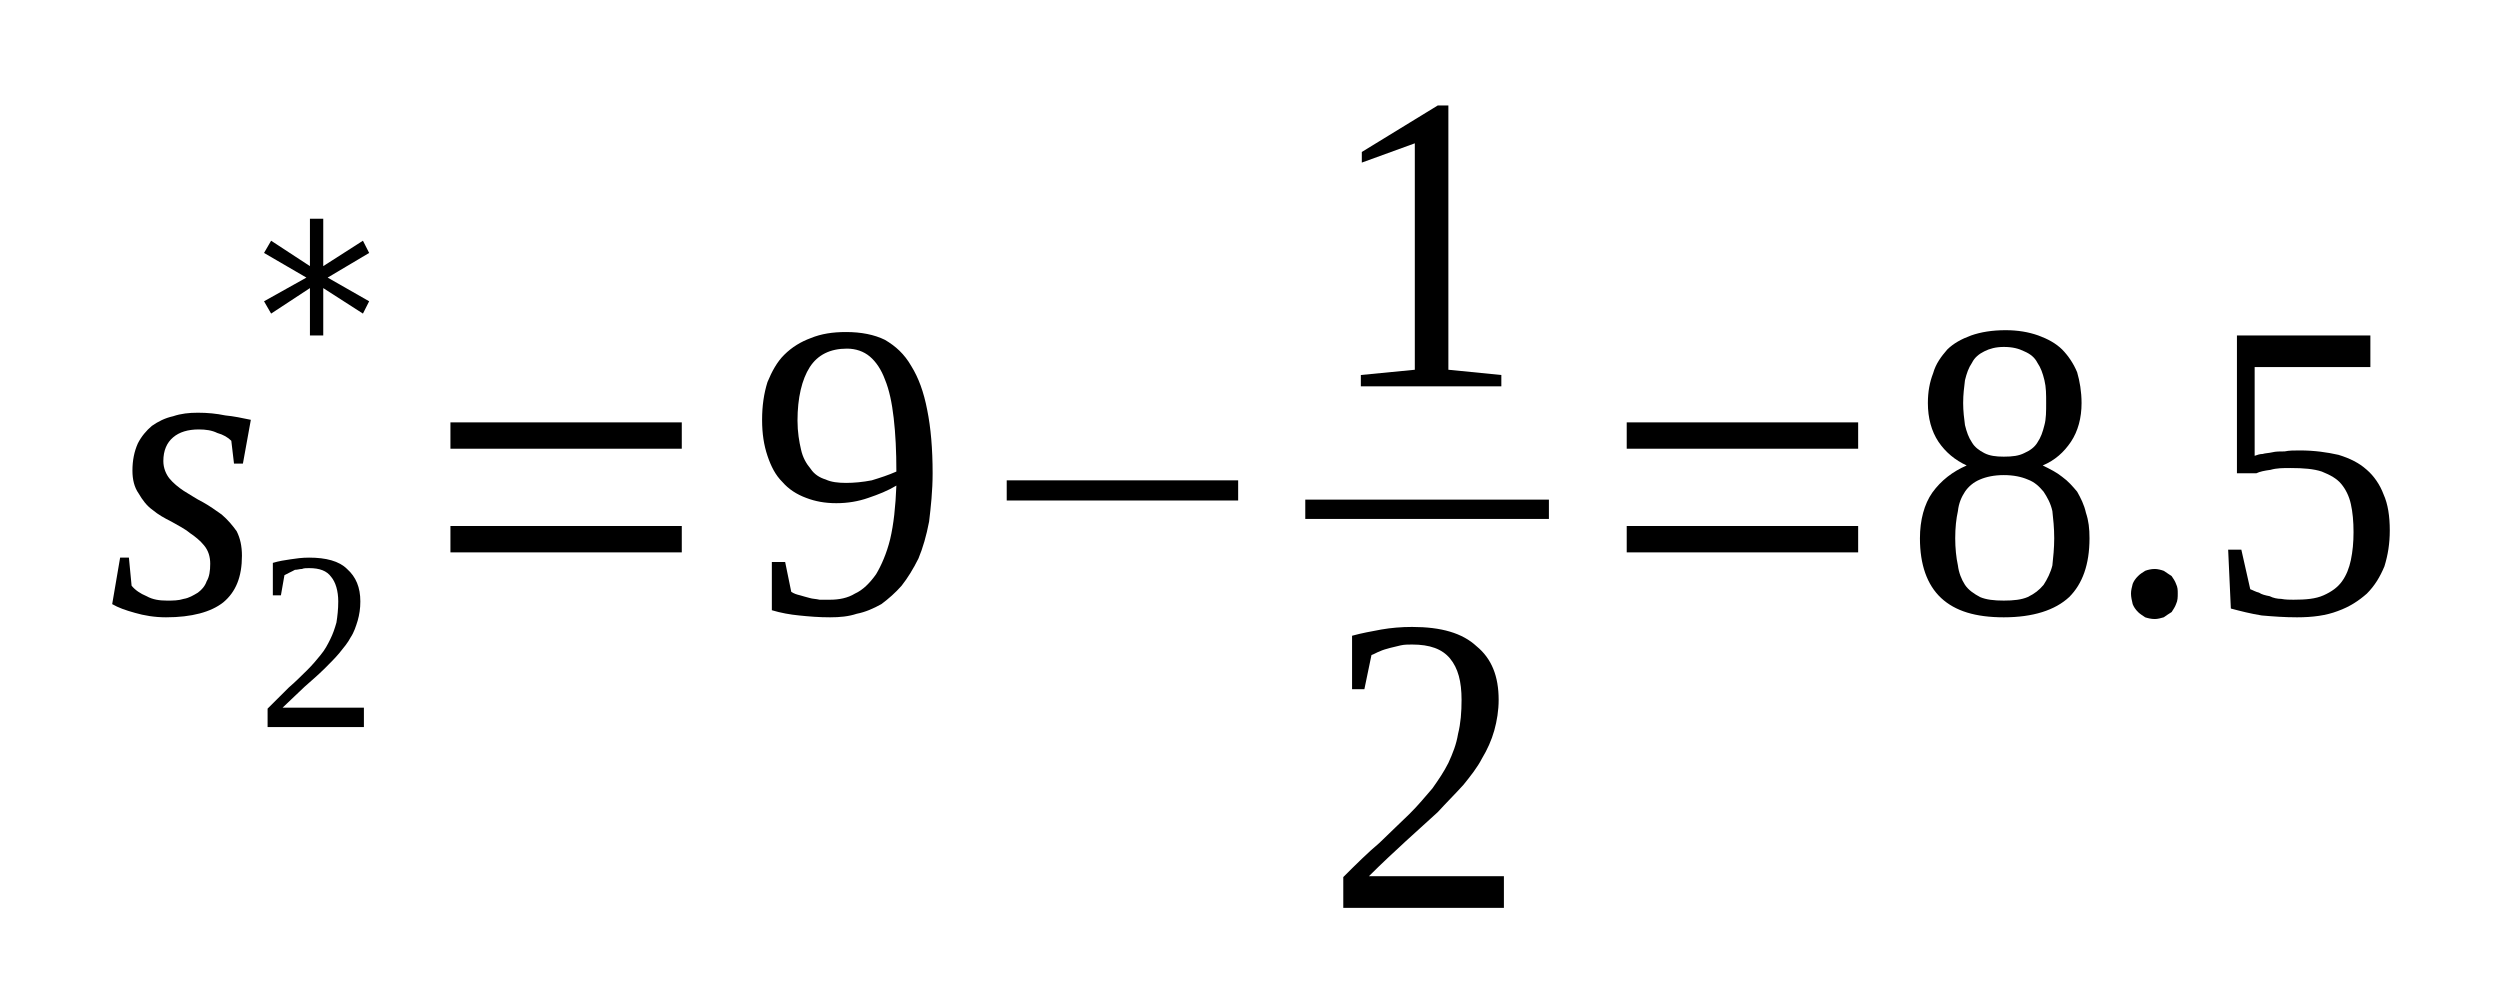 <?xml version='1.0' encoding='UTF-8'?>
<!-- This file was generated by dvisvgm 1.15.1 -->
<svg height='32pt' version='1.1' viewBox='0 -32 80 32' width='80pt' xmlns='http://www.w3.org/2000/svg' xmlns:xlink='http://www.w3.org/1999/xlink'>
<defs>
<clipPath id='clip1'>
<path clip-rule='evenodd' d='M0 -31.996H79.95V-0.028H0V-31.996'/>
</clipPath>
</defs>
<g id='page1'>
<g>
<path clip-path='url(#clip1)' d='M7.742 -14.215C7.742 -13.539 7.547 -13.062 7.148 -12.727C6.754 -12.414 6.133 -12.246 5.312 -12.246C4.945 -12.246 4.605 -12.305 4.324 -12.387C4.012 -12.473 3.785 -12.555 3.59 -12.668L3.844 -14.156H4.125L4.211 -13.258C4.324 -13.117 4.492 -13.004 4.691 -12.922C4.891 -12.809 5.113 -12.781 5.34 -12.781C5.539 -12.781 5.707 -12.781 5.879 -12.836C6.047 -12.863 6.188 -12.949 6.332 -13.035C6.441 -13.117 6.555 -13.23 6.613 -13.399C6.699 -13.539 6.727 -13.734 6.727 -13.961C6.727 -14.184 6.668 -14.383 6.527 -14.551C6.414 -14.691 6.246 -14.832 6.074 -14.945C5.906 -15.086 5.68 -15.195 5.484 -15.309C5.258 -15.422 5.059 -15.535 4.891 -15.676C4.691 -15.816 4.551 -16.012 4.438 -16.207C4.297 -16.406 4.238 -16.656 4.238 -16.938C4.238 -17.273 4.297 -17.555 4.41 -17.809C4.523 -18.035 4.691 -18.23 4.859 -18.371C5.059 -18.512 5.285 -18.625 5.539 -18.68C5.793 -18.766 6.047 -18.793 6.332 -18.793C6.641 -18.793 6.922 -18.766 7.207 -18.707C7.488 -18.68 7.742 -18.625 8.027 -18.566L7.773 -17.164H7.488L7.402 -17.895C7.293 -18.004 7.148 -18.09 6.953 -18.145C6.781 -18.23 6.586 -18.258 6.359 -18.258C6.02 -18.258 5.738 -18.176 5.539 -18.004C5.34 -17.836 5.227 -17.586 5.227 -17.246C5.227 -17.023 5.312 -16.824 5.426 -16.684C5.539 -16.547 5.707 -16.406 5.879 -16.293C6.074 -16.18 6.273 -16.039 6.5 -15.926C6.699 -15.816 6.895 -15.676 7.094 -15.535C7.293 -15.363 7.434 -15.195 7.574 -15C7.687 -14.774 7.742 -14.524 7.742 -14.215Z' fill-rule='evenodd'/>
<path clip-path='url(#clip1)' d='M11.645 -8.734H8.563V-9.324C8.817 -9.578 9.043 -9.805 9.242 -10C9.469 -10.195 9.664 -10.395 9.836 -10.562C10.004 -10.73 10.145 -10.898 10.258 -11.039C10.399 -11.207 10.485 -11.375 10.57 -11.547C10.653 -11.715 10.711 -11.883 10.766 -12.078C10.797 -12.273 10.824 -12.5 10.824 -12.754C10.824 -13.09 10.739 -13.371 10.598 -13.539C10.457 -13.734 10.231 -13.82 9.891 -13.82C9.805 -13.82 9.723 -13.82 9.664 -13.793C9.582 -13.793 9.524 -13.766 9.438 -13.766C9.383 -13.734 9.324 -13.707 9.27 -13.68C9.211 -13.652 9.156 -13.625 9.102 -13.594L8.989 -12.949H8.731V-13.988C8.93 -14.047 9.102 -14.074 9.297 -14.102C9.469 -14.129 9.664 -14.156 9.891 -14.156C10.43 -14.156 10.852 -14.047 11.106 -13.793C11.391 -13.539 11.531 -13.203 11.531 -12.754C11.531 -12.527 11.5 -12.332 11.445 -12.137C11.391 -11.965 11.332 -11.77 11.219 -11.602C11.133 -11.434 10.992 -11.266 10.852 -11.094C10.711 -10.926 10.539 -10.758 10.371 -10.59C10.172 -10.395 9.977 -10.227 9.75 -10.027C9.524 -9.805 9.297 -9.605 9.043 -9.355H11.645V-8.734Z' fill-rule='evenodd'/>
<path clip-path='url(#clip1)' d='M11.813 -23.906L10.485 -23.117L11.813 -22.359L11.614 -21.965L10.344 -22.781V-21.266H9.918V-22.781L8.676 -21.965L8.449 -22.359L9.805 -23.117L8.449 -23.906L8.676 -24.297L9.918 -23.484V-25H10.344V-23.484L11.614 -24.297L11.813 -23.906Z' fill-rule='evenodd'/>
<path clip-path='url(#clip1)' d='M14.414 -14.324V-15.168H21.817V-14.324H14.414ZM14.414 -17.641V-18.484H21.817V-17.641H14.414Z' fill-rule='evenodd'/>
<path clip-path='url(#clip1)' d='M24.387 -18.566C24.387 -19.016 24.445 -19.41 24.559 -19.773C24.699 -20.113 24.867 -20.422 25.094 -20.645C25.348 -20.898 25.633 -21.066 25.942 -21.18C26.281 -21.32 26.649 -21.375 27.074 -21.375C27.555 -21.375 27.977 -21.293 28.317 -21.125C28.657 -20.926 28.938 -20.676 29.164 -20.281C29.391 -19.914 29.559 -19.465 29.672 -18.875C29.785 -18.316 29.844 -17.641 29.844 -16.855C29.844 -16.293 29.785 -15.758 29.731 -15.309C29.645 -14.859 29.531 -14.465 29.391 -14.129C29.223 -13.793 29.051 -13.512 28.852 -13.258C28.657 -13.035 28.43 -12.836 28.203 -12.668C27.949 -12.527 27.695 -12.414 27.414 -12.359C27.156 -12.273 26.875 -12.246 26.563 -12.246C26.195 -12.246 25.887 -12.273 25.574 -12.305C25.293 -12.332 24.981 -12.387 24.699 -12.473V-14.016H25.125L25.32 -13.062C25.406 -13.004 25.492 -12.976 25.606 -12.949C25.688 -12.922 25.801 -12.895 25.914 -12.863C26 -12.836 26.113 -12.836 26.227 -12.809C26.34 -12.809 26.453 -12.809 26.563 -12.809C26.848 -12.809 27.129 -12.863 27.356 -13.004C27.61 -13.117 27.836 -13.344 28.035 -13.625C28.203 -13.906 28.375 -14.297 28.485 -14.746C28.598 -15.226 28.657 -15.785 28.684 -16.461C28.402 -16.293 28.117 -16.18 27.781 -16.066C27.469 -15.957 27.129 -15.898 26.762 -15.898C26.395 -15.898 26.086 -15.957 25.801 -16.066C25.492 -16.18 25.235 -16.348 25.039 -16.574C24.813 -16.797 24.672 -17.078 24.559 -17.414C24.445 -17.754 24.387 -18.117 24.387 -18.566ZM27.102 -20.844C26.563 -20.844 26.168 -20.645 25.914 -20.254C25.66 -19.859 25.52 -19.27 25.52 -18.539C25.52 -18.176 25.574 -17.863 25.633 -17.613C25.688 -17.359 25.801 -17.164 25.942 -16.996C26.055 -16.824 26.227 -16.715 26.422 -16.656C26.594 -16.574 26.82 -16.547 27.074 -16.547C27.328 -16.547 27.61 -16.574 27.895 -16.629C28.176 -16.715 28.43 -16.797 28.684 -16.91C28.684 -17.555 28.657 -18.117 28.598 -18.625C28.543 -19.102 28.457 -19.523 28.317 -19.859C28.203 -20.168 28.035 -20.422 27.836 -20.59C27.637 -20.758 27.383 -20.844 27.102 -20.844Z' fill-rule='evenodd'/>
<path clip-path='url(#clip1)' d='M32.215 -15.984V-16.629H39.621V-15.984H32.215Z' fill-rule='evenodd'/>
<path clip-path='url(#clip1)' d='M46.348 -20.168L48.043 -20V-19.637H43.547V-20L45.274 -20.168V-27.414L43.578 -26.797V-27.137L46.008 -28.625H46.348V-20.168Z' fill-rule='evenodd'/>
<path clip-path='url(#clip1)' d='M41.769 -16.012H49.565V-15.394H41.769V-16.012Z' fill-rule='evenodd'/>
<path clip-path='url(#clip1)' d='M48.125 -2.949H42.985V-3.934C43.407 -4.355 43.774 -4.719 44.141 -5.027C44.481 -5.363 44.821 -5.676 45.102 -5.953C45.387 -6.234 45.614 -6.516 45.836 -6.77C46.035 -7.051 46.207 -7.305 46.348 -7.586C46.489 -7.895 46.602 -8.176 46.657 -8.512C46.742 -8.848 46.77 -9.215 46.77 -9.605C46.77 -10.195 46.657 -10.617 46.403 -10.926C46.149 -11.234 45.754 -11.375 45.188 -11.375C45.074 -11.375 44.934 -11.375 44.821 -11.348C44.707 -11.32 44.594 -11.293 44.481 -11.266C44.367 -11.234 44.254 -11.207 44.141 -11.152C44.059 -11.125 43.973 -11.066 43.887 -11.039L43.66 -9.945H43.266V-11.656C43.578 -11.742 43.887 -11.797 44.199 -11.855C44.508 -11.91 44.848 -11.938 45.188 -11.938C46.121 -11.938 46.797 -11.742 47.25 -11.32C47.731 -10.926 47.957 -10.363 47.957 -9.605C47.957 -9.27 47.903 -8.934 47.817 -8.625C47.731 -8.316 47.59 -8.004 47.422 -7.727C47.278 -7.445 47.055 -7.164 46.828 -6.883C46.574 -6.602 46.289 -6.32 46.008 -6.012C45.696 -5.73 45.356 -5.422 44.989 -5.086C44.621 -4.746 44.227 -4.383 43.805 -3.961H48.125V-2.949Z' fill-rule='evenodd'/>
<path clip-path='url(#clip1)' d='M52.055 -14.324V-15.168H59.461V-14.324H52.055ZM52.055 -17.641V-18.484H59.461V-17.641H52.055Z' fill-rule='evenodd'/>
<path clip-path='url(#clip1)' d='M66.61 -19.102C66.61 -18.625 66.496 -18.203 66.27 -17.863C66.043 -17.527 65.762 -17.273 65.367 -17.105C65.59 -16.996 65.817 -16.883 65.989 -16.742C66.184 -16.602 66.328 -16.434 66.469 -16.266C66.582 -16.066 66.695 -15.844 66.75 -15.59C66.836 -15.336 66.864 -15.086 66.864 -14.773C66.864 -13.934 66.637 -13.316 66.215 -12.895C65.762 -12.473 65.055 -12.246 64.121 -12.246C63.219 -12.246 62.567 -12.445 62.117 -12.863C61.664 -13.285 61.438 -13.934 61.438 -14.773C61.438 -15.363 61.578 -15.871 61.832 -16.234C62.117 -16.629 62.485 -16.91 62.934 -17.105C62.567 -17.273 62.258 -17.527 62.031 -17.863C61.805 -18.203 61.692 -18.625 61.692 -19.102C61.692 -19.465 61.75 -19.773 61.86 -20.055C61.946 -20.363 62.117 -20.59 62.313 -20.816C62.512 -21.012 62.766 -21.152 63.078 -21.266C63.387 -21.375 63.754 -21.434 64.18 -21.434C64.574 -21.434 64.914 -21.375 65.223 -21.266C65.535 -21.152 65.789 -21.012 65.989 -20.816C66.184 -20.617 66.356 -20.363 66.469 -20.086C66.551 -19.805 66.61 -19.465 66.61 -19.102ZM65.735 -14.773C65.735 -15.113 65.703 -15.395 65.676 -15.645C65.621 -15.898 65.508 -16.094 65.395 -16.266C65.254 -16.434 65.11 -16.574 64.887 -16.656C64.688 -16.742 64.434 -16.797 64.121 -16.797C63.813 -16.797 63.559 -16.742 63.36 -16.656C63.16 -16.574 62.992 -16.434 62.879 -16.266C62.766 -16.094 62.68 -15.898 62.653 -15.645C62.598 -15.395 62.567 -15.113 62.567 -14.773C62.567 -14.465 62.598 -14.156 62.653 -13.906C62.68 -13.68 62.766 -13.457 62.879 -13.285C62.992 -13.117 63.16 -13.004 63.36 -12.895C63.559 -12.809 63.813 -12.781 64.121 -12.781C64.434 -12.781 64.688 -12.809 64.887 -12.895C65.11 -13.004 65.254 -13.117 65.395 -13.285C65.508 -13.457 65.621 -13.68 65.676 -13.906C65.703 -14.156 65.735 -14.465 65.735 -14.773ZM65.477 -19.102C65.477 -19.383 65.477 -19.605 65.422 -19.832C65.367 -20.055 65.309 -20.227 65.195 -20.395C65.11 -20.562 64.969 -20.676 64.774 -20.758C64.602 -20.844 64.406 -20.898 64.121 -20.898C63.867 -20.898 63.668 -20.844 63.5 -20.758C63.332 -20.676 63.188 -20.562 63.106 -20.395C62.992 -20.227 62.934 -20.055 62.879 -19.832C62.852 -19.605 62.821 -19.383 62.821 -19.102C62.821 -18.848 62.852 -18.594 62.879 -18.398C62.934 -18.176 62.992 -18.004 63.106 -17.836C63.188 -17.695 63.332 -17.586 63.5 -17.5C63.668 -17.414 63.867 -17.387 64.121 -17.387C64.406 -17.387 64.602 -17.414 64.774 -17.5C64.969 -17.586 65.11 -17.695 65.195 -17.836C65.309 -18.004 65.367 -18.176 65.422 -18.398C65.477 -18.594 65.477 -18.848 65.477 -19.102Z' fill-rule='evenodd'/>
<path clip-path='url(#clip1)' d='M69.688 -13.004C69.688 -12.895 69.688 -12.781 69.633 -12.668C69.606 -12.586 69.547 -12.5 69.492 -12.414C69.406 -12.359 69.32 -12.305 69.239 -12.246C69.153 -12.219 69.039 -12.191 68.953 -12.191C68.84 -12.191 68.727 -12.219 68.645 -12.246C68.559 -12.305 68.473 -12.359 68.418 -12.414C68.332 -12.5 68.278 -12.586 68.246 -12.668C68.219 -12.781 68.192 -12.895 68.192 -13.004C68.192 -13.117 68.219 -13.203 68.246 -13.316C68.278 -13.398 68.332 -13.484 68.418 -13.566C68.473 -13.625 68.559 -13.68 68.645 -13.734C68.727 -13.766 68.84 -13.793 68.953 -13.793C69.039 -13.793 69.153 -13.766 69.239 -13.734C69.32 -13.68 69.406 -13.625 69.492 -13.566C69.547 -13.484 69.606 -13.398 69.633 -13.316C69.688 -13.203 69.688 -13.117 69.688 -13.004Z' fill-rule='evenodd'/>
<path clip-path='url(#clip1)' d='M73.59 -17.586C74.07 -17.586 74.465 -17.527 74.832 -17.445C75.199 -17.332 75.485 -17.191 75.739 -16.965C75.965 -16.77 76.16 -16.488 76.274 -16.18C76.414 -15.871 76.473 -15.476 76.473 -15.027C76.473 -14.605 76.414 -14.242 76.301 -13.875C76.16 -13.539 75.992 -13.258 75.739 -13.004C75.485 -12.781 75.199 -12.586 74.805 -12.445C74.438 -12.305 74.012 -12.246 73.504 -12.246C73.11 -12.246 72.742 -12.273 72.375 -12.305C72.035 -12.359 71.695 -12.445 71.387 -12.527L71.301 -14.41H71.723L72.008 -13.145C72.09 -13.117 72.176 -13.062 72.289 -13.035C72.375 -12.976 72.489 -12.949 72.629 -12.922C72.742 -12.863 72.883 -12.836 72.996 -12.836C73.137 -12.809 73.278 -12.809 73.391 -12.809C73.785 -12.809 74.098 -12.836 74.352 -12.949C74.606 -13.062 74.805 -13.203 74.945 -13.398S75.172 -13.82 75.227 -14.074C75.285 -14.355 75.313 -14.637 75.313 -14.973C75.313 -15.309 75.285 -15.617 75.227 -15.871C75.172 -16.125 75.059 -16.348 74.918 -16.516C74.778 -16.684 74.578 -16.797 74.297 -16.91C74.043 -16.996 73.703 -17.023 73.305 -17.023C73.051 -17.023 72.856 -17.023 72.656 -16.965C72.457 -16.938 72.317 -16.91 72.203 -16.855H71.582V-21.266H75.852V-20.254H72.149V-17.414C72.235 -17.445 72.317 -17.473 72.403 -17.473C72.489 -17.5 72.602 -17.5 72.715 -17.527C72.824 -17.555 72.969 -17.555 73.11 -17.555C73.25 -17.586 73.418 -17.586 73.59 -17.586Z' fill-rule='evenodd'/>
</g>
</g>
</svg>
